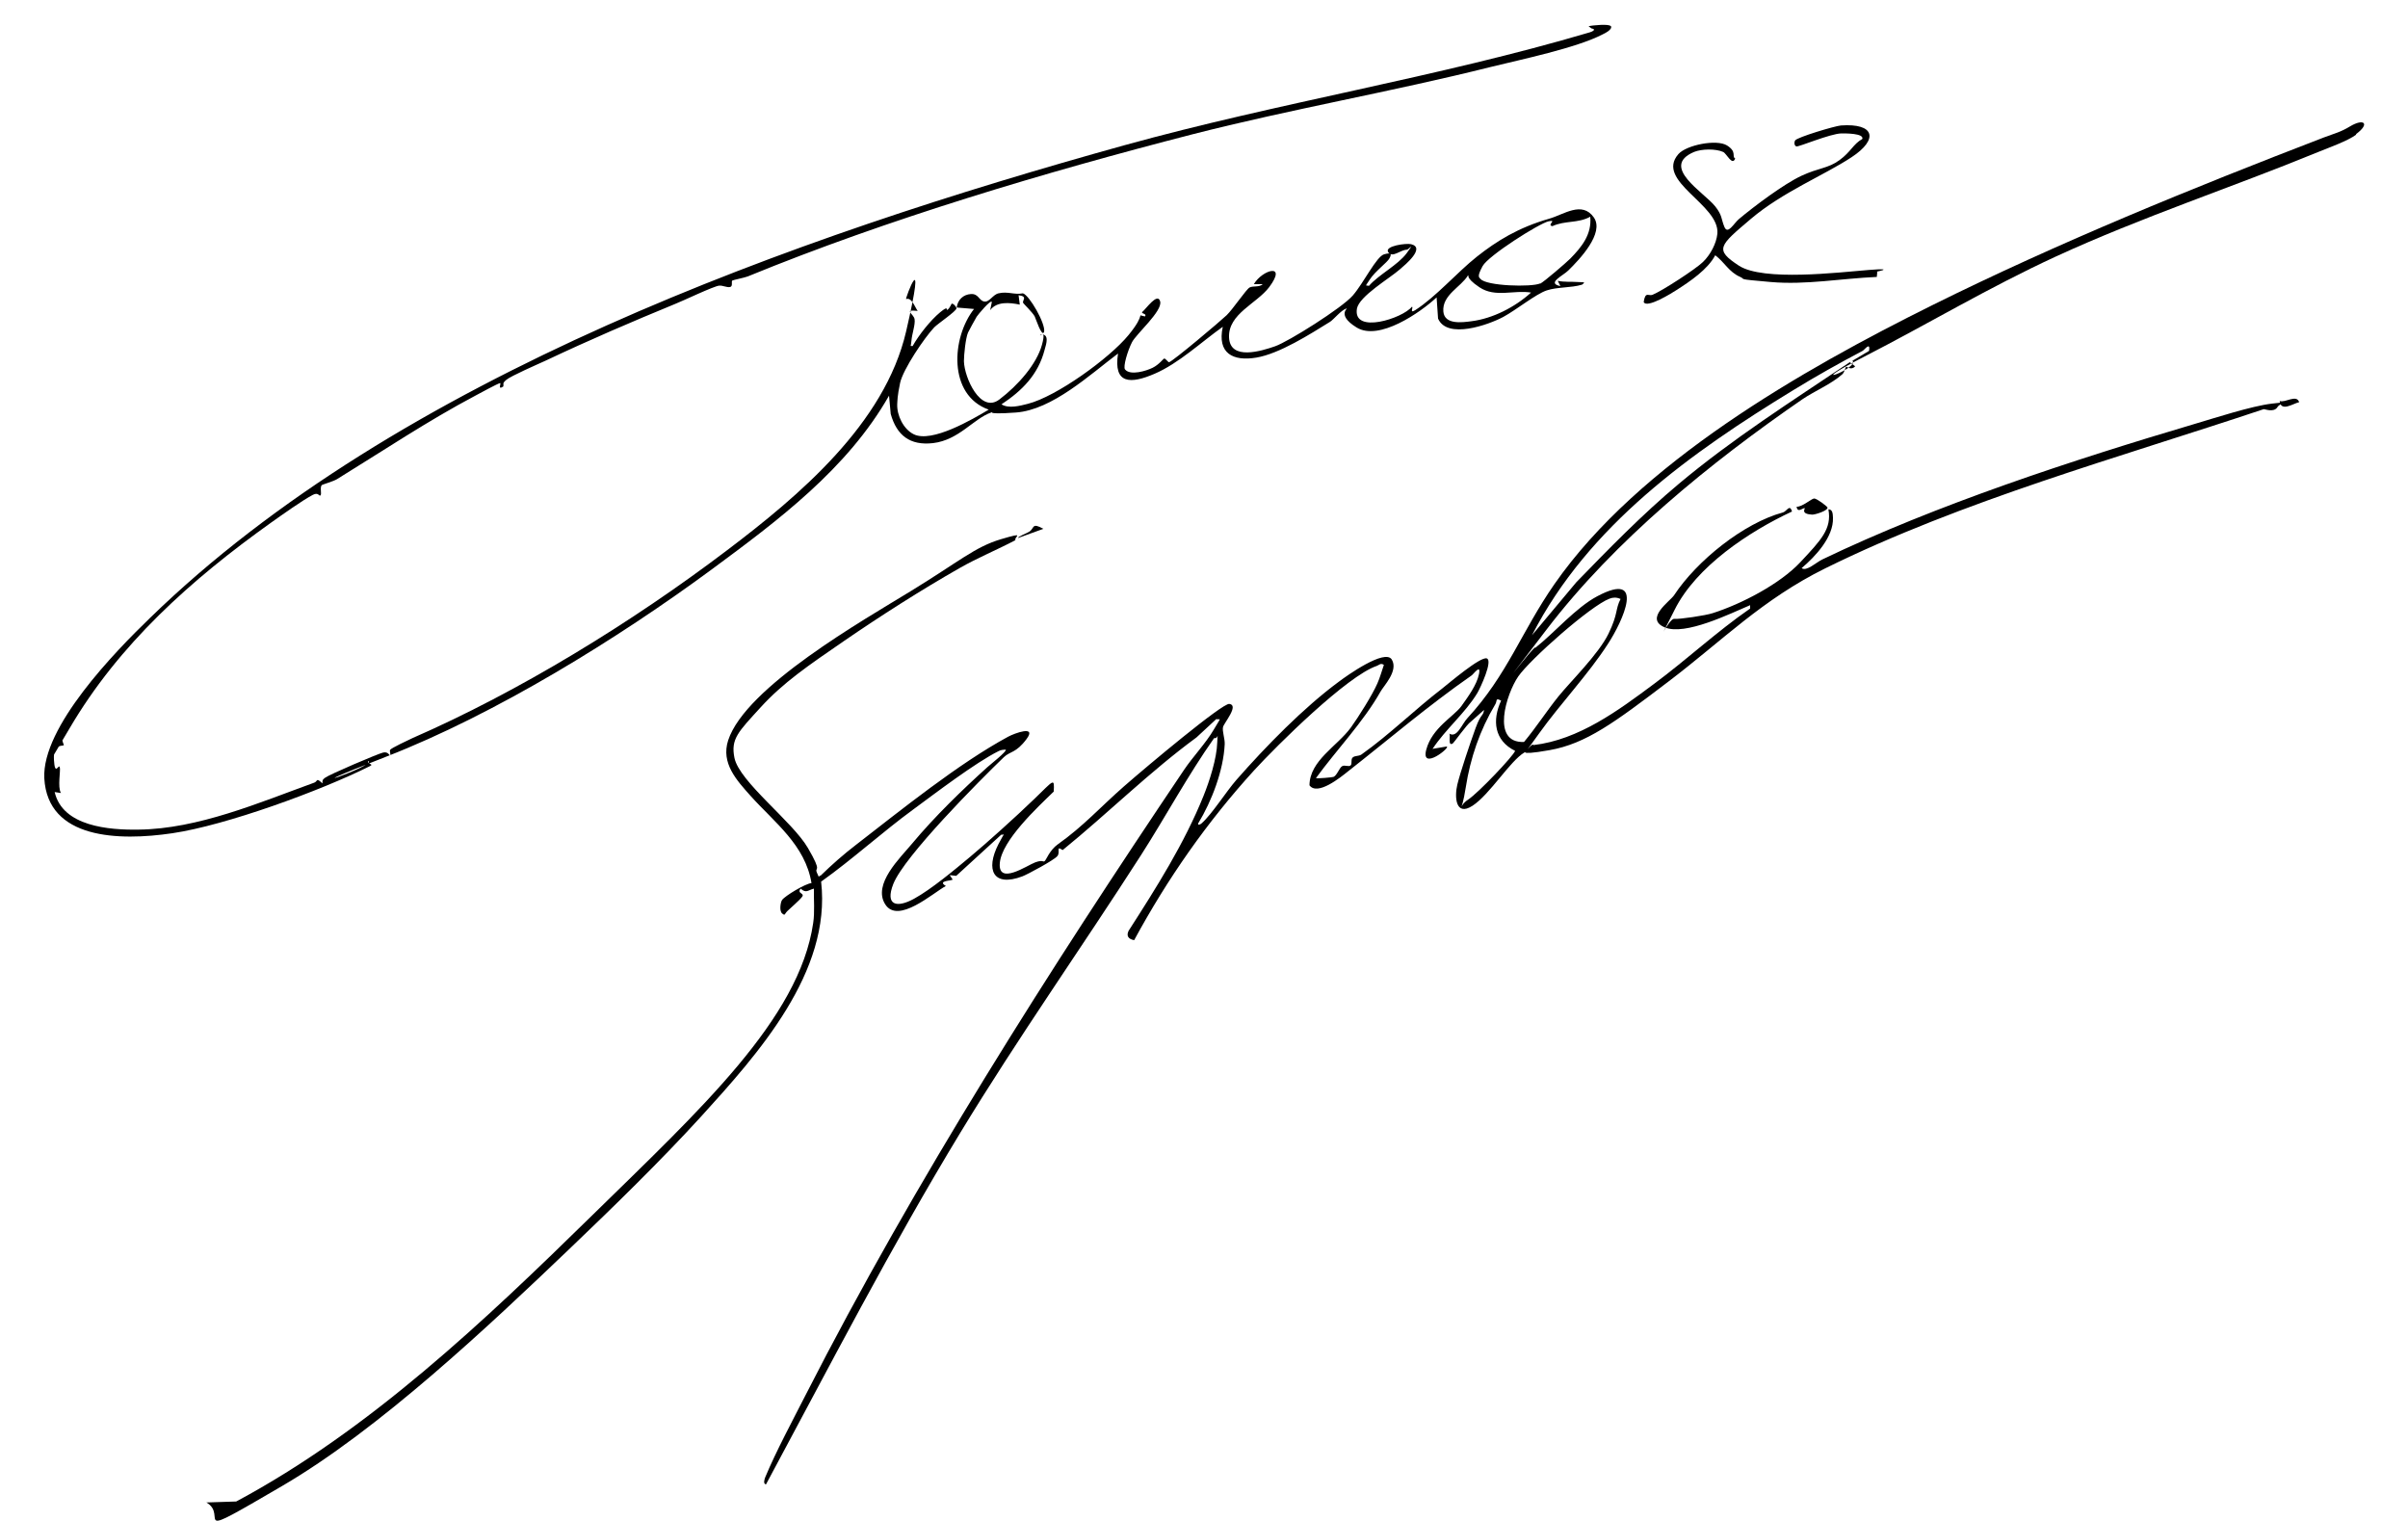 <?xml version="1.0" encoding="UTF-8"?>
<svg id="Warstwa_1" xmlns="http://www.w3.org/2000/svg" width="1000" height="631.5" version="1.1" viewBox="0 0 1000 631.5">
  <!-- Generator: Adobe Illustrator 29.8.2, SVG Export Plug-In . SVG Version: 2.1.1 Build 3)  -->
  <path d="M978.5,55.9c-3.5,2.6-11.1,5.3-15.5,7.1-36.3,14.9-73.3,27-109.2,43.5-27.8,12.8-53.1,28-80,41.8s-1.5,4.6-4.5,1.5l6.9-4.1c.6-4-1.9-.4-2.7,0-9.7,5.1-19.3,10.5-28.6,16.2-42.6,26-85.3,56.3-108.7,101.9l18.4-22c13.1-13.5,27.4-28.2,42.6-40.9,22.3-18.7,46.9-34.3,71-50.5l2.2,1.7c-1.6,1.9-3.6,0-3.7.2-.5.5-.6,2.1-1.6,3.1-4.6,4.1-11.6,7-16.6,10.4-38.2,26.3-77.9,58.5-106.3,95.7s-4.1,5-4.6,7.5c8-6.3,16.7-16.6,25.7-21.4,20.5-10.9,10.5,10.5,4.5,19.7-8.1,12.6-19.8,24.9-28.6,37.2s-2.8,3.3-2.4,4.9c18.9-2.2,35.3-14.4,50.2-25.5,13.5-10,25.9-21.6,39.8-31.2v-1.4c-8.3,3.5-27,12.8-35.5,9.2s2.2-10.8,3.9-13.3c9.4-14.3,28.9-30,45.2-34.4,1.6-.4,2.8-3.7,3.8-.4-17.8,8.3-39.8,22.8-48.8,40.9s-2.4,3.5-.2,3.7,13.1-1.4,16.1-2.4c11.9-3.8,27.9-12.1,36.4-21.2s13.1-13.8,11.6-21.9c1.9,0,1.8,2.1,1.9,3.5.3,7.9-7.2,16-13,20.9,1.9,1.6,6.2-2.5,8.6-3.6,47.2-22.7,104.1-41.3,154.4-56.2,8.8-2.6,23.8-7.5,32.3-8.5s3.2-.4,2.2,1.6c-1.6,2.2-5.3.6-5.6.7-60.4,20.2-124.7,37.8-182.1,66.1-26.1,12.9-42.6,29.9-65.1,47s-34.2,25.8-49.4,28.5-8.1-.4-10.5,1c-6,3.6-14.3,17.4-21.5,22.1-7.1,4.6-7.5-3.8-6.3-8.8s5.3-17.2,7.6-23.5,3.1-4.7,3.5-7.5l-5.5,4.9c-1.6,1-7.1,8.9-7.6,9.1-2.1,1.1-.6-3.7-1.4-4.2,3.3,2.1,5.3-4,7.6-6.4,16.6-18,22.4-35.9,36.1-55.6,35-50.3,102.8-89,157-115.9,52.4-26,107.9-48.6,162.5-69.6,4.8-1.8,6.9-2.2,10.9-4.6,5.8-3.5,8.5-1.2,2.5,3.2ZM672.9,248.7c-1.5-.7-3-.7-4.5-.1-7.8,2.9-33,25.2-37.9,32.3s-11.5,27.8,2.4,27.2c5-6,9.3-12.7,14.2-18.8s16.8-17.7,20.9-26.2,2.7-9.9,5-14.4ZM623.3,290.9c-2.4-1.3-1.5.2-2.3,1.5-6.5,10.9-10.4,22.4-12.3,34.6s-3.4,7.9.9,5.1,18.9-18.2,19.6-20.3c-8.7-4.3-9.6-12.7-5.8-20.9Z"/>
  <path d="M669,10.8c.7,1.5-2.5,3-3.5,3.5-10.8,5.6-33.8,10.4-46.4,13.5-41.1,10.3-83,17.5-124,28-61,15.7-126.3,35.1-184.6,59-1.3.5-6.2,1.5-6.4,1.7-.5.4.4,2.5-1,2.7s-2.9-.7-4.4-.6c-2.3.2-15.2,6.4-18.3,7.6-18,7.4-35.5,14.9-53.9,23.6-3.3,1.5-14.3,6.3-16.2,7.9s-1,1.6-1.3,2.8c-2.6,1.7-.6-1.6-1.4-1.4-1.2.3-8.5,4.3-10.2,5.2-19.5,10.3-38.5,23-57.5,34.7-1.5.9-6,2.2-6.2,2.4-1,.8,0,3.7-.6,4.3s-.8-1.5-3.2-.2c-4.1,2.1-13.2,8.6-17.3,11.5-33.2,23.7-63.2,50.4-83.8,85.6s-1.7,0-2,.6c-2.1,3.2-.2,5.9-.3,6.2-.2.6-4.5-.9-4.1,6.1s1.9,1.7,2.4,3-1,8.3.5,10.8l-2.6-.4c3.3,14.3,22.6,15.8,34.9,15.6,24.7-.3,50-11.2,72.9-19.5,1.6-.6.6-2.3,3.4.3,0-1.5,0-1.5,1.2-2.4,1.7-1.3,21.8-9.9,24-10.4s2.5,1.3,2.9,1.1-.3-1.5,0-2.2,7.8-4.2,9.3-4.9c44.2-19.3,90.9-47.9,130.5-77.9,30-22.7,65.6-52.6,74.5-91s-.6-13.2,0-13.4c2.3-.9,3.7,3.5,4.8,4.9-6.1-.6-1.7,1.2-1.3,3.4s-1.1,6.2-1.3,9-.8,2,.5,2.2c2.5-4.5,7.4-10.7,11.4-14s2.2-.5,3.1-1.1,1.6-2.4,1.7-2.5c.7-.2,2.1,1.4,2,2-.3,1.3-7.6,6.2-9.2,7.8-4.1,4.3-13,17.5-14.2,23.1s-1.1,7.5-1.2,8.8c-.2,4.7,2.6,10.4,6.8,12.5,7.5,3.8,24.5-6.2,31.2-10.2-17-6-15.5-29.9-6.1-41.8l-7.2-.6c.4-3.2,2.7-5.4,5.9-5.6s3.3,2.7,5.5,3.1,3.6-2.9,6-3.4c3.9-.9,6.4.7,10.1,0,2.6.7,9.5,12.6,8.8,16-.9,2.6-3.6-5.9-3.9-6.4-1-1.8-4.6-5.2-4.8-5.6-.5-1.1,2.1-2.7-1.9-3.2l.5,3.9c-4.2-.9-9.6-1.4-12.3,2.3l.7-3.4c-.4-1.2-5.8,5.3-6.3,6.1s-3.5,6.3-3.6,6.6c-1,2.3-1.7,9.2-1.7,11.9.2,6.9,6.9,21.8,14.7,15.9s15.5-14.7,17.7-22.7-2-2.2-.4-4.4c3.5,0,2.3,3.7,1.5,6.5-2.7,10.3-9.3,16.9-17.9,22.6,3,1.9,7.7.6,10.9-.2,11.9-3,33.9-18.9,41.8-28.5s2.8-8.5,6.9-7.8c.9-1.2-1.6-1.1-1.2-1.8,1.7-1.4,6.5-8.4,7.5-4.4s-9.9,13.4-11.7,16.9-3.8,10.2-2.9,11.3c2.2,2.7,8.9.6,11.5-.7s4.4-3.7,4.7-3.8c.6-.2,1.7,1.6,2.1,1.5,1.5-.3,21.4-17.1,23.9-19.5s8.1-10.7,9.5-11.5,4,0,5.5-1.4h-3.7c3.5-6,14-9,6.4,1.2-5.2,6.9-17.1,11.1-16.7,20.9s13.6,5.6,19.1,3.7,27.8-15.9,32.3-21.1,9.8-16.2,13-17.1,3.1,0,2.2,1.7-6,5.4-8.1,8.7-2,2.3-.4,2.7c4.1-4.7,12-8.6,15.7-13.6s.6-1.3,0-1.4c-2.6,0-6,3.6-7.7,1s7.6-3.8,9.5-3.3c6.1,1.5-2.4,8.5-4.6,10.4-4.3,3.8-17,11.2-17.9,16.4-1.7,10.7,19,4,22.8-.8.9,0-1.2,3,1.4,1.4,8.7-5.6,17.4-15.7,25.6-22.2s17.2-12.1,30.1-15.8c6-1.7,13.6-7.5,18.5-.5,4.5,6.5-6,17.5-10.6,22-2.2,2.2-9.2,5.3-3.3,6.5l-1.1-2.2c2.7.6,5.4.3,8.1.5s3.7-.2,2,1.1c-4.6,1.4-10.2.9-14.7,2.4s-12.5,8-18,11c-6.2,3.3-23.3,9.4-27.1.7l-.6-8.8c-6.8,6.3-23.9,18.2-33.2,12.5s-2.4-8.6-4.5-7.8-4.9,4.3-6.5,5.4c-8.4,5.2-21.1,13.3-30.7,14.9s-16.3-1.7-13.9-12.8c-8.9,6.3-18.3,15.2-28.3,19.5s-17.2,4.4-15.2-8.4c-11.6,8.7-27.3,23.4-42.4,24.5s-7.8-.9-10.3,0c-7.3,2.5-13.3,11.4-24.1,12.7-9.6,1.1-15.1-3.2-17.6-12.1l-.7-7.6c-17.4,30.5-46.1,51.8-73.7,72.2-38.8,28.6-89.6,60-135.1,77.7s-3.7,3.6-7.4,1.8c-1,1.3,2.5,1.2.7,2.1-20.6,10.3-59.8,24.6-82.1,27.9s-51.8,2.5-53.2-22.8c-1.1-21.3,29.4-52.6,43.9-66.6C165.2,156.5,330,98.3,467,60.3c63.9-17.7,130.2-28.2,193.3-46.9.7-.2,3-1.2.6-1.6l-1.2-.9c1.4-.4,8.8-1.1,9.2,0ZM639.6,117.8c1.5-.7,10.8-8.7,12.5-10.4,4.8-4.9,9-10.1,8.3-17.4-5.1,2.8-10.5,1.5-15.7,3.9-2.6-.4,2.2-2.8-1.6-2s-25,14.2-27.4,18.6-1.5,4.6-.9,5.3c2.4,3,21.2,3.5,24.8,1.9ZM635.9,121.5c-7.2-1.2-14.9,2.2-21.5-2.2s-3.9-5.3-4.8-4.9c-2.9,4.8-10.8,8.1-10.2,15,.5,5.5,7.8,4.5,11.6,4,8.9-1.1,18.2-5.9,24.8-11.9Z"/>
  <path d="M595.3,310.9l5.4-.9c2.2,0-10.8,10.4-8.4,1.3s11.5-13.8,14.6-18.1c2.7-3.8,6.4-8.8,7.3-13.3s-2.4.2-3.1.6c-18.1,12.6-34.2,26.4-51.4,39.9-3,2.4-12.6,10.2-15.9,5.7.1-10.3,11.5-16.2,17.2-24,3.1-4.3,8.9-13.5,11-18.3,1.1-2.5,1.8-5.1,2.7-7.7-1.3-.9-1.9,0-2.9.4-12.3,4.1-41.5,33-51,43.4-19.5,21.4-36,45-49.8,70.5-2.3-.4-3.4-1.7-2.3-3.9,11.5-17.9,23.1-36.2,31.1-56,2.5-6.2,5.5-15.5,5.7-22.2s1-1.3-1.3-1.8c-11,15.6-20,32.4-30.3,48.5-24.7,38.5-51.2,76-75,115.2-28.9,47.6-54.4,97.1-80.8,146.2-1.3-.2-.6-2.2-.3-3,4.5-10.8,11.4-23.6,16.8-34.2,45.3-88.8,101.4-176.8,157.1-259.5,3.7-5.5,9-11,12.4-16.8s2.7-3.8,1-4.3l-8.2,7.6c-19.5,14.3-36.9,31.6-55.6,46.8-3-2-.8.8-2.2,2.5s-12.4,7.6-14.5,8.4c-12.2,4.6-15.4-2.7-10-13.3s4.4-3.5,1.2-4l-18.7,17.1-2.7-.3,1.2,1.8c0,.6-6.7.4-2.8,2.7-5.5,3-19.9,16-25.2,7.6s6.3-19.3,11.1-25.1c9.5-11.4,21.1-22.6,31.3-31.8,1.2-1.1,8.1-6.5,7.7-7.3-1,0-2.1.1-3,.6-9.5,4.7-26.3,17.5-35.4,24.2-13,9.5-25.1,20.6-38.3,30,4.3,37.6-26.2,71.5-49.9,97.6-16.9,18.5-36.3,37.4-54.4,54.7-34.1,32.6-79.2,75.1-119.6,98.7s-21.8,12.3-31.4,6.8l12.4-.4c55.3-29.6,103.1-75,147.8-118.8s86-81.5,91.8-121.4c.7-4.6.2-9.7.3-14.3-2.4.6-3.2,2.1-5.5,0-1.7,2.1,1.8,1.8.6,3.4s-4.8,4.6-6.1,5.9-.9,2.1-2.2,1-.6-4.9,0-5.6c1.2-1.7,9.7-6.8,12.2-7-2.6-15.8-15.3-25.1-25.2-36.1-5.9-6.6-12.5-13.7-9.4-23.2,7.3-22.2,56.2-49.9,76.1-62.1s26.4-18.2,37.2-21.4,5.2-.9,6,.4c-7.6,4-15.7,7.3-23.2,11.6-16,9.1-32.9,19.9-47.9,30.2s-25.4,17.4-34.7,27.6-12.5,13.1-10.9,21c2,9.9,24.1,26.4,30.5,37.4s2.5,7.5,3.8,10.4.3,1,1.5,1.1c4.6-4.5,9.6-8.9,14.7-12.8,18.6-14.4,42.8-33.9,63.2-44.9,2.6-1.4,12-4.9,7.6,1s-6.8,5-9.4,7.5c-10.3,9.9-41.3,41.1-45.9,52.6-3.6,9.1,1.5,10.1,8.6,6.2s16.7-11.9,23.4-17.5,18.3-16,26.5-23.9,8.4-9,8.1-3.1c-6.7,6.5-21.6,20.3-22.4,29.7s11.4.9,14.7-.3,3.2,0,3.9-.5,2-4.5,5.5-7c10.6-7.5,17.7-15.5,27.4-24s41-34.7,43.8-34.3c4.2.5-2.2,7.9-2.6,9.6s.8,4.8.7,7.1c-.5,10.9-5.4,23.7-11,32.9-.3,1,1,.4,1.4,0,4.3-3.8,10.2-13.2,14.5-18.1,12.1-13.8,27.9-30,42.6-40.8,2.9-2.2,19.1-13.8,21.9-9.1s-3.4,10.9-4.7,13.3c-7.1,12.6-18.3,24.2-26.8,35.9.2.3,6.9-.3,7.3-.5,1.4-.6,2.4-3.7,3.5-4.4s2.6.3,3.5-.3,0-2.6,1-3.4,2.4-.4,3.6-1.2c11.7-8.3,22.3-18.8,33.4-27.3,2.8-2.2,15.9-13.4,18.6-12.6s-2.6,12.2-3.9,14.4c-5.1,8.4-13.2,15-18.6,23.2Z"/>
  <path d="M778,113.3c.4-.2,2.1-3.4,1.4,1.7-14.6.6-29.4,3.4-44.1,2.1s-10.1-1-12.6-2.1c-4.7-2-6.6-6.2-10.4-9-3.1,5.9-10.4,10.8-16,14.4-1.7,1.1-12.5,7.9-13.7,5,.7-4.6,2-2.3,3.7-3,4.1-1.7,17.8-10.6,20.9-13.6s5.6-7.7,6-11.8c1-12.1-26-21.8-16.2-33,3.3-3.8,15.9-6.3,20.2-3.6s1.8,4.6,3.4,5.4c-1.2,3.3-3.6-2.1-5-2.7-3.1-1.4-8.9-1.3-12.1,0-14.3,6.1,4.1,16.7,8.8,22.6,3,3.8,2.4,5.1,3.8,8.5s3.8-1.3,6-3.2c6.3-5.3,18.7-14.6,26-18s11-3,15.8-6.5,5.7-6.7,9.5-8.8c.7-2.4-7.2-2.3-8.7-2.3-4.7.1-17.8,5.7-18.7,5.4s-1-1.7-.5-2.5c.8-1.3,16.5-6,19-6.2,14-1,15.8,5.7,4.4,13.2s-28.6,14.4-41.8,25.6-15.2,12.7-5,19.4c10.1,6.6,41.5,2.8,54,1.8s1.9,1,2.2.9Z"/>
  <path d="M758.9,210.6c.6,1.4-5.3,3.2-6.4,3.1-4.8-.3-2.9-2.4-3-2.6-.5-.6-3,2.3-3.4-.7,2.3.2,6.2-3.4,7.3-3.4s5.3,3.2,5.5,3.7Z"/>
  <path d="M946.7,166.5c2.3.9,7-2.9,8.1.5-2.6.6-7.6,4.2-8.1-.5Z"/>
  <path d="M433.3,219.6l-10.5,3.8c-.3-.5,3.9-2.1,4.6-2.6,2.3-1.4.9-4,5.9-1.2Z"/>
</svg>
